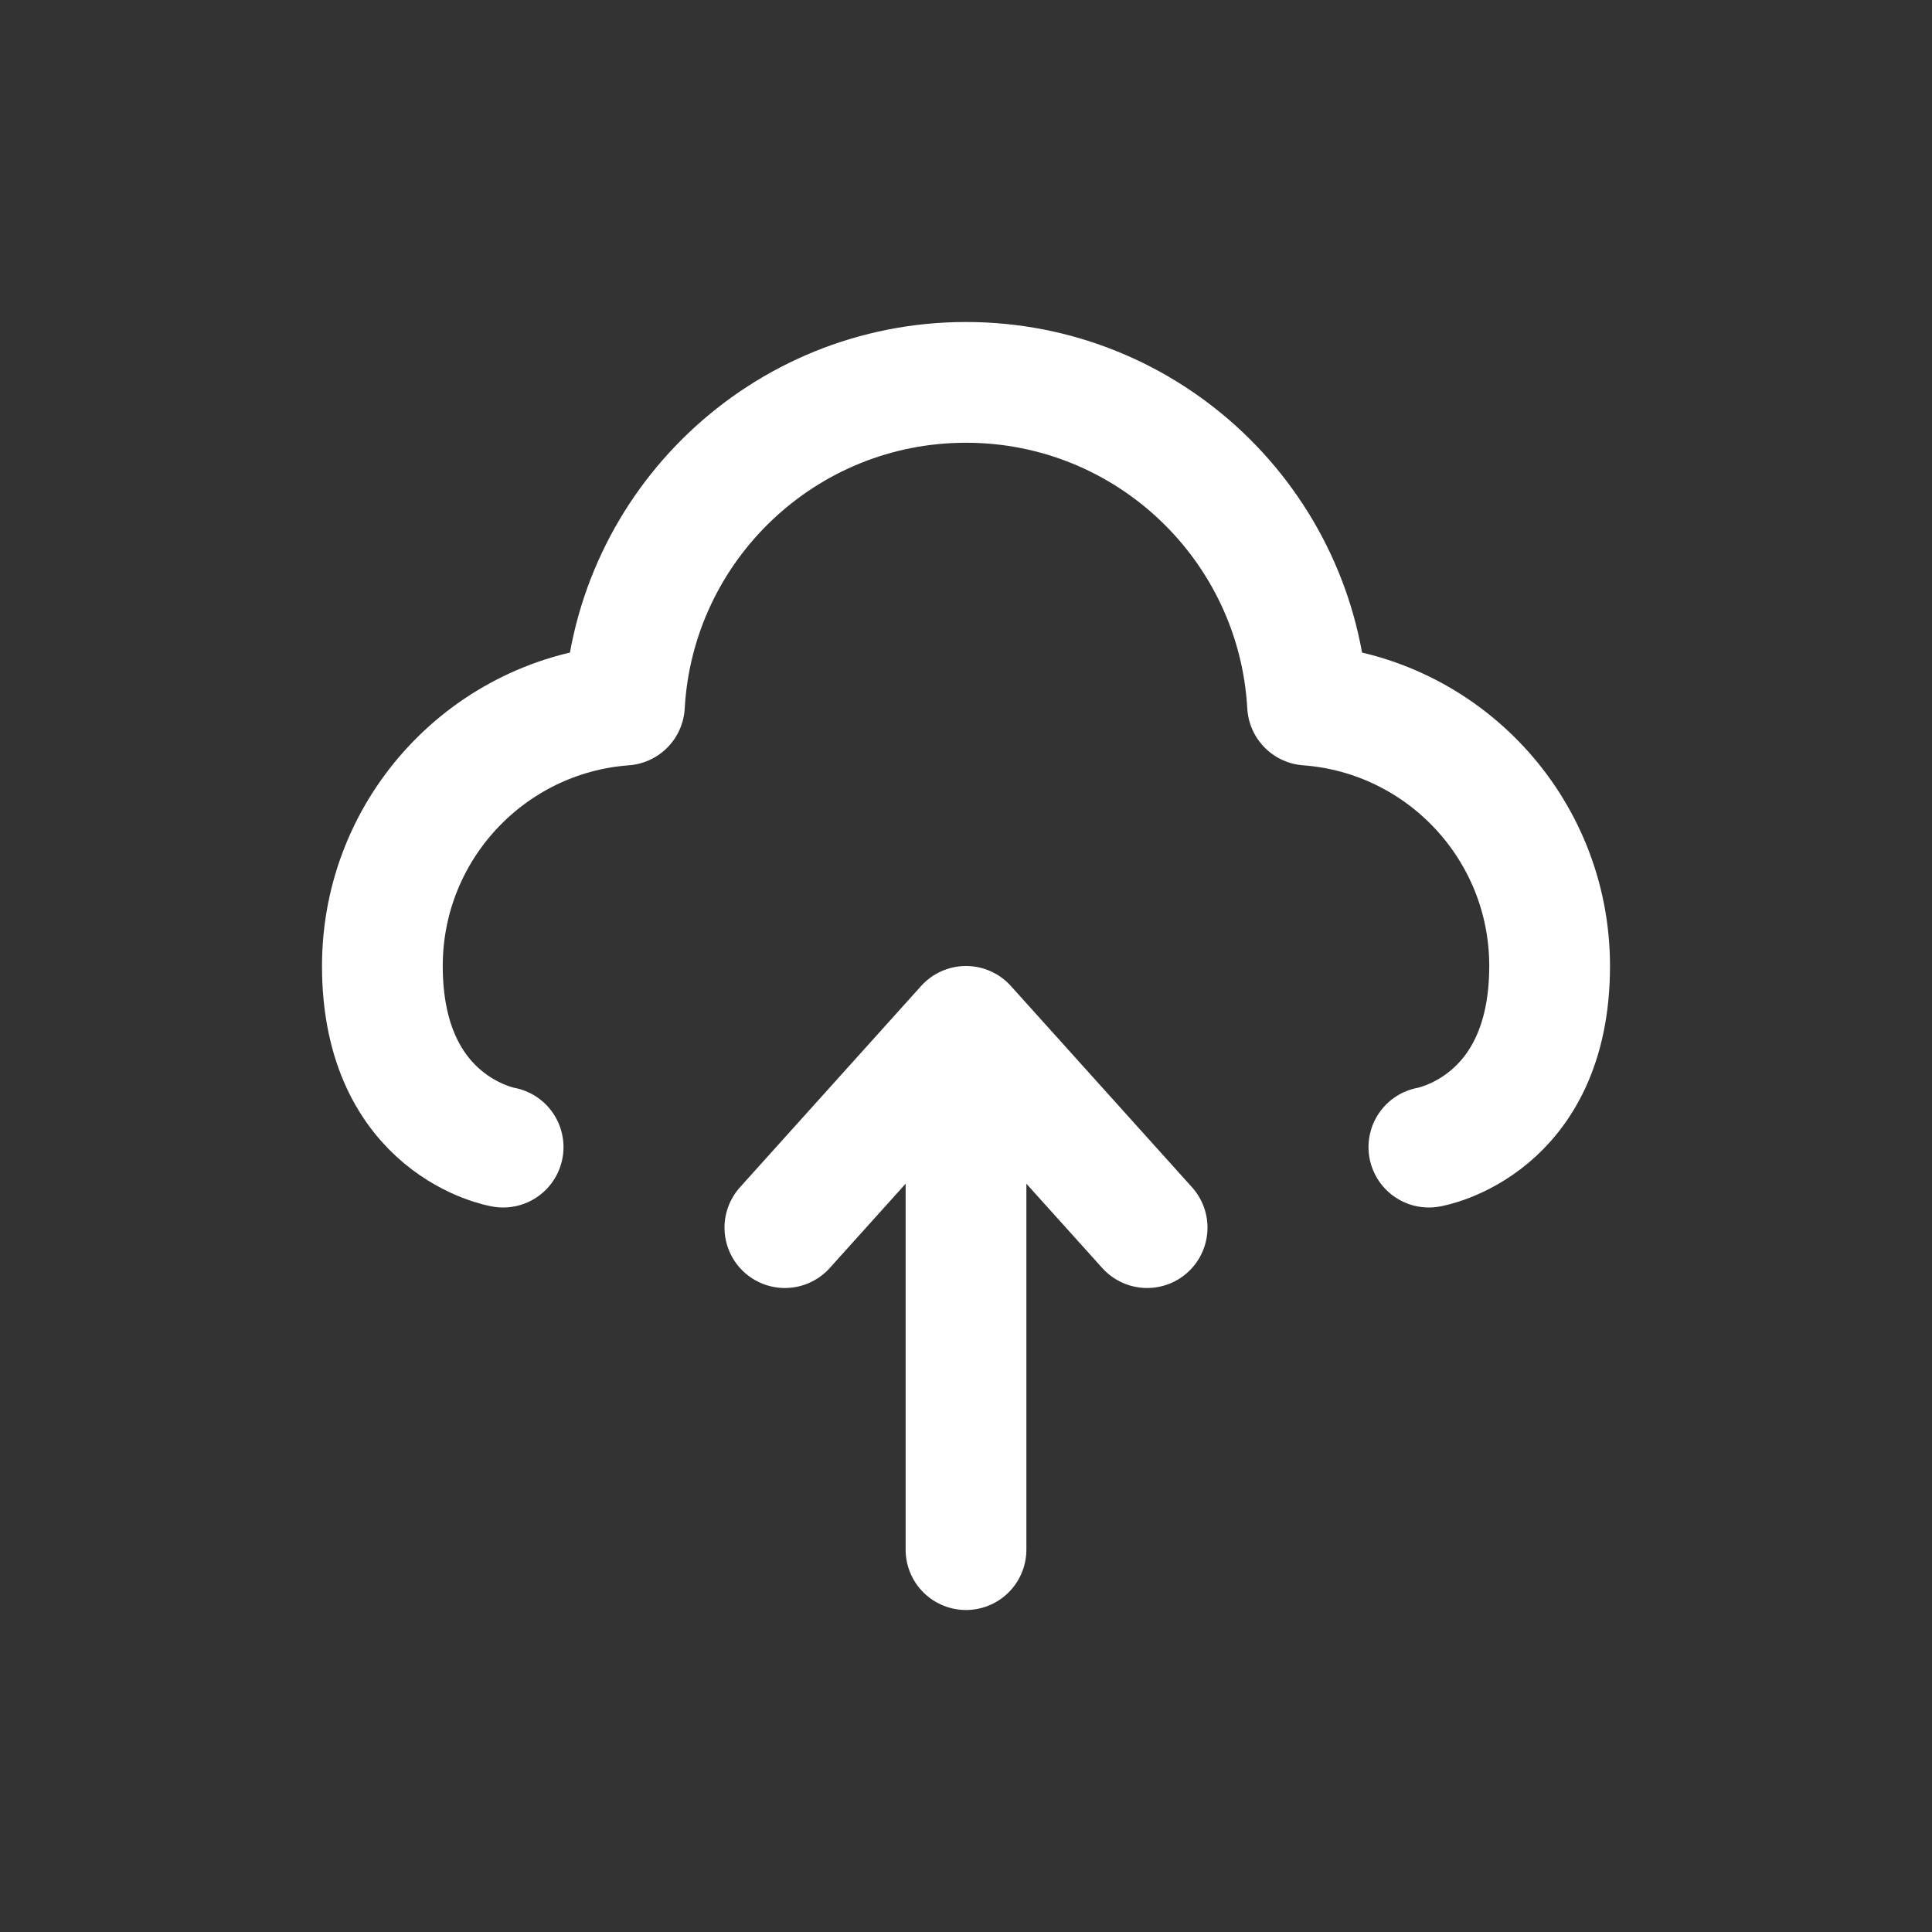 <svg width="24" height="24" viewBox="0 0 24 24" fill="none" xmlns="http://www.w3.org/2000/svg">
<rect x="0" y="0" width="24" height="24" fill="#333333" stroke="none"/>
<path d="M6.25 14.25C6.25 14.25 4.75 14 4.75 12C4.75 10.287 6.075 8.883 7.757 8.759C7.882 6.524 9.734 4.75 12 4.75C14.266 4.75 16.118 6.524 16.243 8.759C17.925 8.883 19.25 10.287 19.25 12C19.25 14 17.75 14.25 17.75 14.25" stroke="white" stroke-width="1.5" stroke-linecap="round" stroke-linejoin="round"/>
<path d="M14.25 15.25L12 12.75L9.75 15.25" stroke="white" stroke-width="1.5" stroke-linecap="round" stroke-linejoin="round"/>
<path d="M12 19.25V13.75" stroke="white" stroke-width="1.5" stroke-linecap="round" stroke-linejoin="round"/>
</svg>
